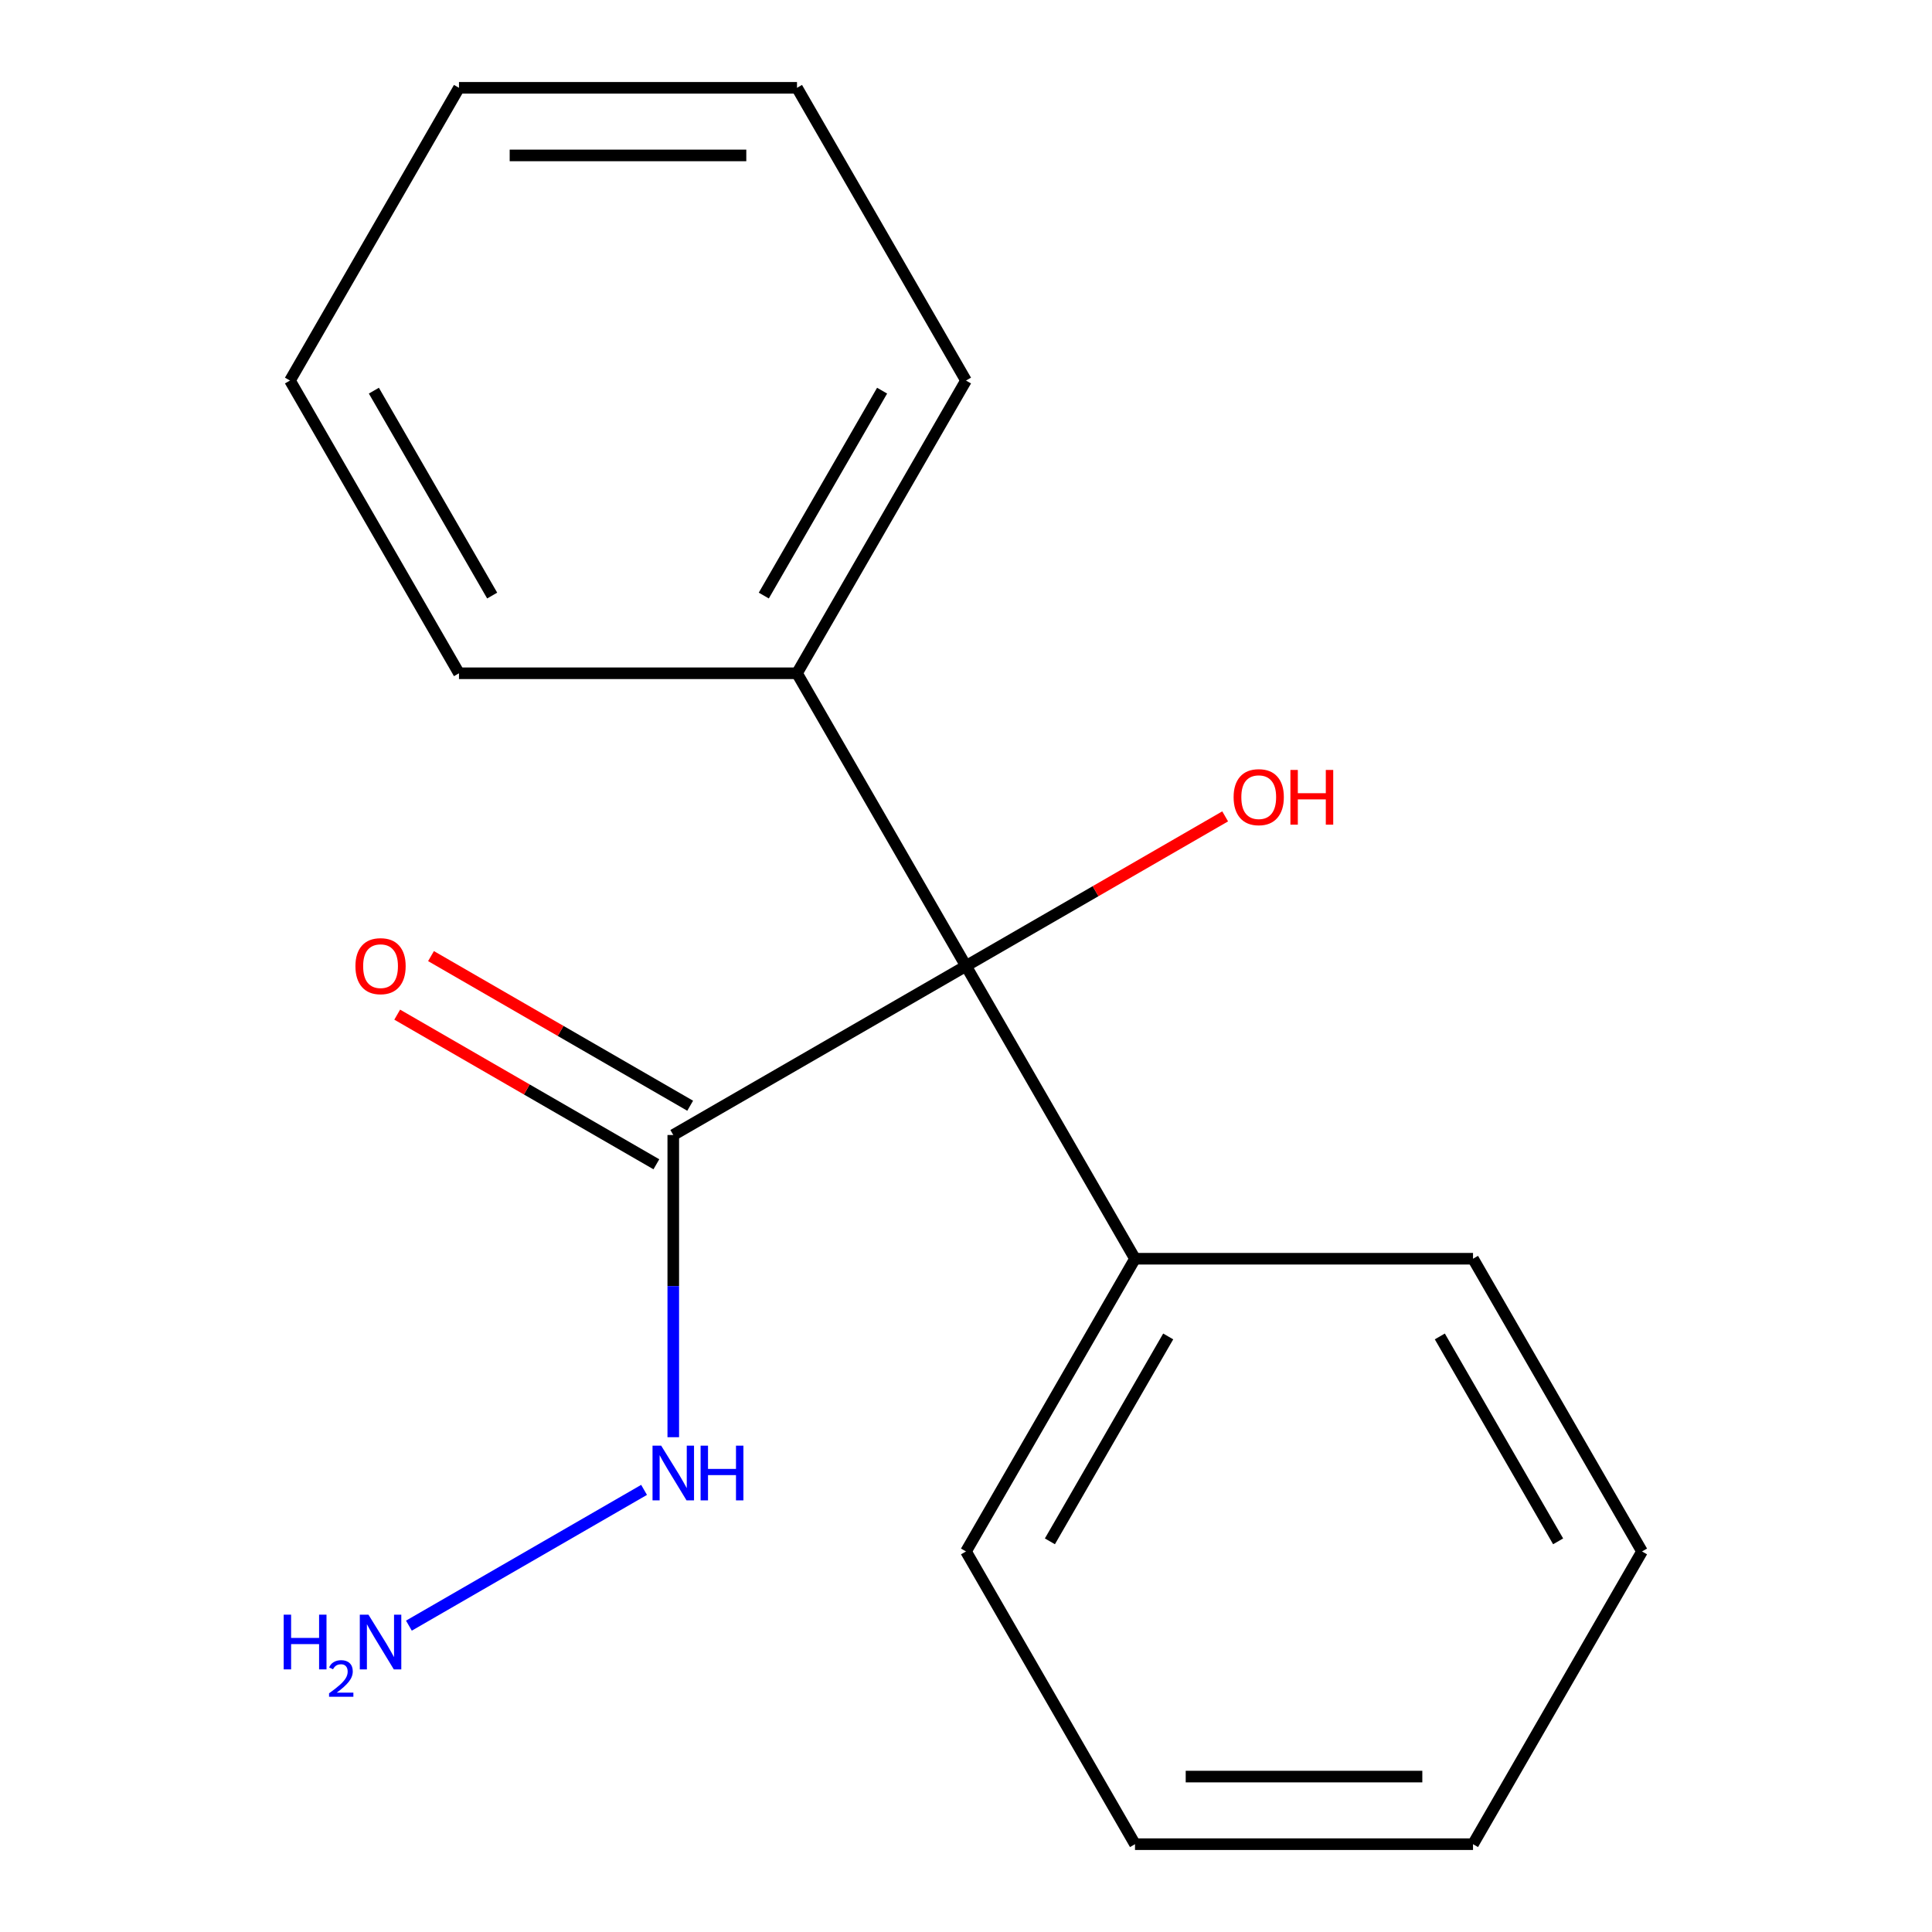 <?xml version='1.0' encoding='iso-8859-1'?>
<svg version='1.1' baseProfile='full'
              xmlns='http://www.w3.org/2000/svg'
                      xmlns:rdkit='http://www.rdkit.org/xml'
                      xmlns:xlink='http://www.w3.org/1999/xlink'
                  xml:space='preserve'
width='1000px' height='1000px' viewBox='0 0 1000 1000'>
<!-- END OF HEADER -->
<rect style='opacity:1.0;fill:#FFFFFF;stroke:none' width='1000' height='1000' x='0' y='0'> </rect>
<path class='bond-0' d='M 348.485,587.477 L 500,500' style='fill:none;fill-rule:evenodd;stroke:#000000;stroke-width:6px;stroke-linecap:butt;stroke-linejoin:miter;stroke-opacity:1' />
<path class='bond-1' d='M 357.233,572.326 L 290.162,533.603' style='fill:none;fill-rule:evenodd;stroke:#000000;stroke-width:6px;stroke-linecap:butt;stroke-linejoin:miter;stroke-opacity:1' />
<path class='bond-1' d='M 290.162,533.603 L 223.091,494.879' style='fill:none;fill-rule:evenodd;stroke:#FF0000;stroke-width:6px;stroke-linecap:butt;stroke-linejoin:miter;stroke-opacity:1' />
<path class='bond-1' d='M 339.737,602.629 L 272.666,563.906' style='fill:none;fill-rule:evenodd;stroke:#000000;stroke-width:6px;stroke-linecap:butt;stroke-linejoin:miter;stroke-opacity:1' />
<path class='bond-1' d='M 272.666,563.906 L 205.596,525.182' style='fill:none;fill-rule:evenodd;stroke:#FF0000;stroke-width:6px;stroke-linecap:butt;stroke-linejoin:miter;stroke-opacity:1' />
<path class='bond-2' d='M 348.485,587.477 L 348.485,665.688' style='fill:none;fill-rule:evenodd;stroke:#000000;stroke-width:6px;stroke-linecap:butt;stroke-linejoin:miter;stroke-opacity:1' />
<path class='bond-2' d='M 348.485,665.688 L 348.485,743.898' style='fill:none;fill-rule:evenodd;stroke:#0000FF;stroke-width:6px;stroke-linecap:butt;stroke-linejoin:miter;stroke-opacity:1' />
<path class='bond-3' d='M 500,500 L 412.523,348.485' style='fill:none;fill-rule:evenodd;stroke:#000000;stroke-width:6px;stroke-linecap:butt;stroke-linejoin:miter;stroke-opacity:1' />
<path class='bond-4' d='M 500,500 L 587.477,651.515' style='fill:none;fill-rule:evenodd;stroke:#000000;stroke-width:6px;stroke-linecap:butt;stroke-linejoin:miter;stroke-opacity:1' />
<path class='bond-5' d='M 500,500 L 567.071,461.277' style='fill:none;fill-rule:evenodd;stroke:#000000;stroke-width:6px;stroke-linecap:butt;stroke-linejoin:miter;stroke-opacity:1' />
<path class='bond-5' d='M 567.071,461.277 L 634.141,422.553' style='fill:none;fill-rule:evenodd;stroke:#FF0000;stroke-width:6px;stroke-linecap:butt;stroke-linejoin:miter;stroke-opacity:1' />
<path class='bond-6' d='M 333.371,771.158 L 211.647,841.435' style='fill:none;fill-rule:evenodd;stroke:#0000FF;stroke-width:6px;stroke-linecap:butt;stroke-linejoin:miter;stroke-opacity:1' />
<path class='bond-7' d='M 412.523,348.485 L 500,196.97' style='fill:none;fill-rule:evenodd;stroke:#000000;stroke-width:6px;stroke-linecap:butt;stroke-linejoin:miter;stroke-opacity:1' />
<path class='bond-7' d='M 395.341,308.262 L 456.575,202.202' style='fill:none;fill-rule:evenodd;stroke:#000000;stroke-width:6px;stroke-linecap:butt;stroke-linejoin:miter;stroke-opacity:1' />
<path class='bond-8' d='M 412.523,348.485 L 237.568,348.485' style='fill:none;fill-rule:evenodd;stroke:#000000;stroke-width:6px;stroke-linecap:butt;stroke-linejoin:miter;stroke-opacity:1' />
<path class='bond-9' d='M 587.477,651.515 L 500,803.03' style='fill:none;fill-rule:evenodd;stroke:#000000;stroke-width:6px;stroke-linecap:butt;stroke-linejoin:miter;stroke-opacity:1' />
<path class='bond-9' d='M 604.659,691.738 L 543.425,797.798' style='fill:none;fill-rule:evenodd;stroke:#000000;stroke-width:6px;stroke-linecap:butt;stroke-linejoin:miter;stroke-opacity:1' />
<path class='bond-10' d='M 587.477,651.515 L 762.432,651.515' style='fill:none;fill-rule:evenodd;stroke:#000000;stroke-width:6px;stroke-linecap:butt;stroke-linejoin:miter;stroke-opacity:1' />
<path class='bond-11' d='M 500,196.97 L 412.523,45.455' style='fill:none;fill-rule:evenodd;stroke:#000000;stroke-width:6px;stroke-linecap:butt;stroke-linejoin:miter;stroke-opacity:1' />
<path class='bond-12' d='M 237.568,348.485 L 150.091,196.97' style='fill:none;fill-rule:evenodd;stroke:#000000;stroke-width:6px;stroke-linecap:butt;stroke-linejoin:miter;stroke-opacity:1' />
<path class='bond-12' d='M 254.749,308.262 L 193.515,202.202' style='fill:none;fill-rule:evenodd;stroke:#000000;stroke-width:6px;stroke-linecap:butt;stroke-linejoin:miter;stroke-opacity:1' />
<path class='bond-14' d='M 500,803.03 L 587.477,954.545' style='fill:none;fill-rule:evenodd;stroke:#000000;stroke-width:6px;stroke-linecap:butt;stroke-linejoin:miter;stroke-opacity:1' />
<path class='bond-13' d='M 762.432,651.515 L 849.909,803.03' style='fill:none;fill-rule:evenodd;stroke:#000000;stroke-width:6px;stroke-linecap:butt;stroke-linejoin:miter;stroke-opacity:1' />
<path class='bond-13' d='M 745.251,691.738 L 806.485,797.798' style='fill:none;fill-rule:evenodd;stroke:#000000;stroke-width:6px;stroke-linecap:butt;stroke-linejoin:miter;stroke-opacity:1' />
<path class='bond-18' d='M 412.523,45.455 L 237.568,45.455' style='fill:none;fill-rule:evenodd;stroke:#000000;stroke-width:6px;stroke-linecap:butt;stroke-linejoin:miter;stroke-opacity:1' />
<path class='bond-18' d='M 386.279,80.445 L 263.811,80.445' style='fill:none;fill-rule:evenodd;stroke:#000000;stroke-width:6px;stroke-linecap:butt;stroke-linejoin:miter;stroke-opacity:1' />
<path class='bond-15' d='M 150.091,196.97 L 237.568,45.455' style='fill:none;fill-rule:evenodd;stroke:#000000;stroke-width:6px;stroke-linecap:butt;stroke-linejoin:miter;stroke-opacity:1' />
<path class='bond-16' d='M 849.909,803.03 L 762.432,954.545' style='fill:none;fill-rule:evenodd;stroke:#000000;stroke-width:6px;stroke-linecap:butt;stroke-linejoin:miter;stroke-opacity:1' />
<path class='bond-17' d='M 587.477,954.545 L 762.432,954.545' style='fill:none;fill-rule:evenodd;stroke:#000000;stroke-width:6px;stroke-linecap:butt;stroke-linejoin:miter;stroke-opacity:1' />
<path class='bond-17' d='M 613.721,919.555 L 736.189,919.555' style='fill:none;fill-rule:evenodd;stroke:#000000;stroke-width:6px;stroke-linecap:butt;stroke-linejoin:miter;stroke-opacity:1' />
<path  class='atom-2' d='M 183.97 500.08
Q 183.97 493.28, 187.33 489.48
Q 190.69 485.68, 196.97 485.68
Q 203.25 485.68, 206.61 489.48
Q 209.97 493.28, 209.97 500.08
Q 209.97 506.96, 206.57 510.88
Q 203.17 514.76, 196.97 514.76
Q 190.73 514.76, 187.33 510.88
Q 183.97 507, 183.97 500.08
M 196.97 511.56
Q 201.29 511.56, 203.61 508.68
Q 205.97 505.76, 205.97 500.08
Q 205.97 494.52, 203.61 491.72
Q 201.29 488.88, 196.97 488.88
Q 192.65 488.88, 190.29 491.68
Q 187.97 494.48, 187.97 500.08
Q 187.97 505.8, 190.29 508.68
Q 192.65 511.56, 196.97 511.56
' fill='#FF0000'/>
<path  class='atom-3' d='M 342.225 748.272
L 351.505 763.272
Q 352.425 764.752, 353.905 767.432
Q 355.385 770.112, 355.465 770.272
L 355.465 748.272
L 359.225 748.272
L 359.225 776.592
L 355.345 776.592
L 345.385 760.192
Q 344.225 758.272, 342.985 756.072
Q 341.785 753.872, 341.425 753.192
L 341.425 776.592
L 337.745 776.592
L 337.745 748.272
L 342.225 748.272
' fill='#0000FF'/>
<path  class='atom-3' d='M 362.625 748.272
L 366.465 748.272
L 366.465 760.312
L 380.945 760.312
L 380.945 748.272
L 384.785 748.272
L 384.785 776.592
L 380.945 776.592
L 380.945 763.512
L 366.465 763.512
L 366.465 776.592
L 362.625 776.592
L 362.625 748.272
' fill='#0000FF'/>
<path  class='atom-6' d='M 638.515 412.603
Q 638.515 405.803, 641.875 402.003
Q 645.235 398.203, 651.515 398.203
Q 657.795 398.203, 661.155 402.003
Q 664.515 405.803, 664.515 412.603
Q 664.515 419.483, 661.115 423.403
Q 657.715 427.283, 651.515 427.283
Q 645.275 427.283, 641.875 423.403
Q 638.515 419.523, 638.515 412.603
M 651.515 424.083
Q 655.835 424.083, 658.155 421.203
Q 660.515 418.283, 660.515 412.603
Q 660.515 407.043, 658.155 404.243
Q 655.835 401.403, 651.515 401.403
Q 647.195 401.403, 644.835 404.203
Q 642.515 407.003, 642.515 412.603
Q 642.515 418.323, 644.835 421.203
Q 647.195 424.083, 651.515 424.083
' fill='#FF0000'/>
<path  class='atom-6' d='M 667.915 398.523
L 671.755 398.523
L 671.755 410.563
L 686.235 410.563
L 686.235 398.523
L 690.075 398.523
L 690.075 426.843
L 686.235 426.843
L 686.235 413.763
L 671.755 413.763
L 671.755 426.843
L 667.915 426.843
L 667.915 398.523
' fill='#FF0000'/>
<path  class='atom-7' d='M 146.837 835.749
L 150.677 835.749
L 150.677 847.789
L 165.157 847.789
L 165.157 835.749
L 168.997 835.749
L 168.997 864.069
L 165.157 864.069
L 165.157 850.989
L 150.677 850.989
L 150.677 864.069
L 146.837 864.069
L 146.837 835.749
' fill='#0000FF'/>
<path  class='atom-7' d='M 170.37 863.076
Q 171.056 861.307, 172.693 860.33
Q 174.33 859.327, 176.6 859.327
Q 179.425 859.327, 181.009 860.858
Q 182.593 862.389, 182.593 865.108
Q 182.593 867.88, 180.534 870.468
Q 178.501 873.055, 174.277 876.117
L 182.91 876.117
L 182.91 878.229
L 170.317 878.229
L 170.317 876.46
Q 173.802 873.979, 175.861 872.131
Q 177.946 870.283, 178.95 868.62
Q 179.953 866.956, 179.953 865.24
Q 179.953 863.445, 179.055 862.442
Q 178.158 861.439, 176.6 861.439
Q 175.095 861.439, 174.092 862.046
Q 173.089 862.653, 172.376 864
L 170.37 863.076
' fill='#0000FF'/>
<path  class='atom-7' d='M 190.71 835.749
L 199.99 850.749
Q 200.91 852.229, 202.39 854.909
Q 203.87 857.589, 203.95 857.749
L 203.95 835.749
L 207.71 835.749
L 207.71 864.069
L 203.83 864.069
L 193.87 847.669
Q 192.71 845.749, 191.47 843.549
Q 190.27 841.349, 189.91 840.669
L 189.91 864.069
L 186.23 864.069
L 186.23 835.749
L 190.71 835.749
' fill='#0000FF'/>
</svg>

